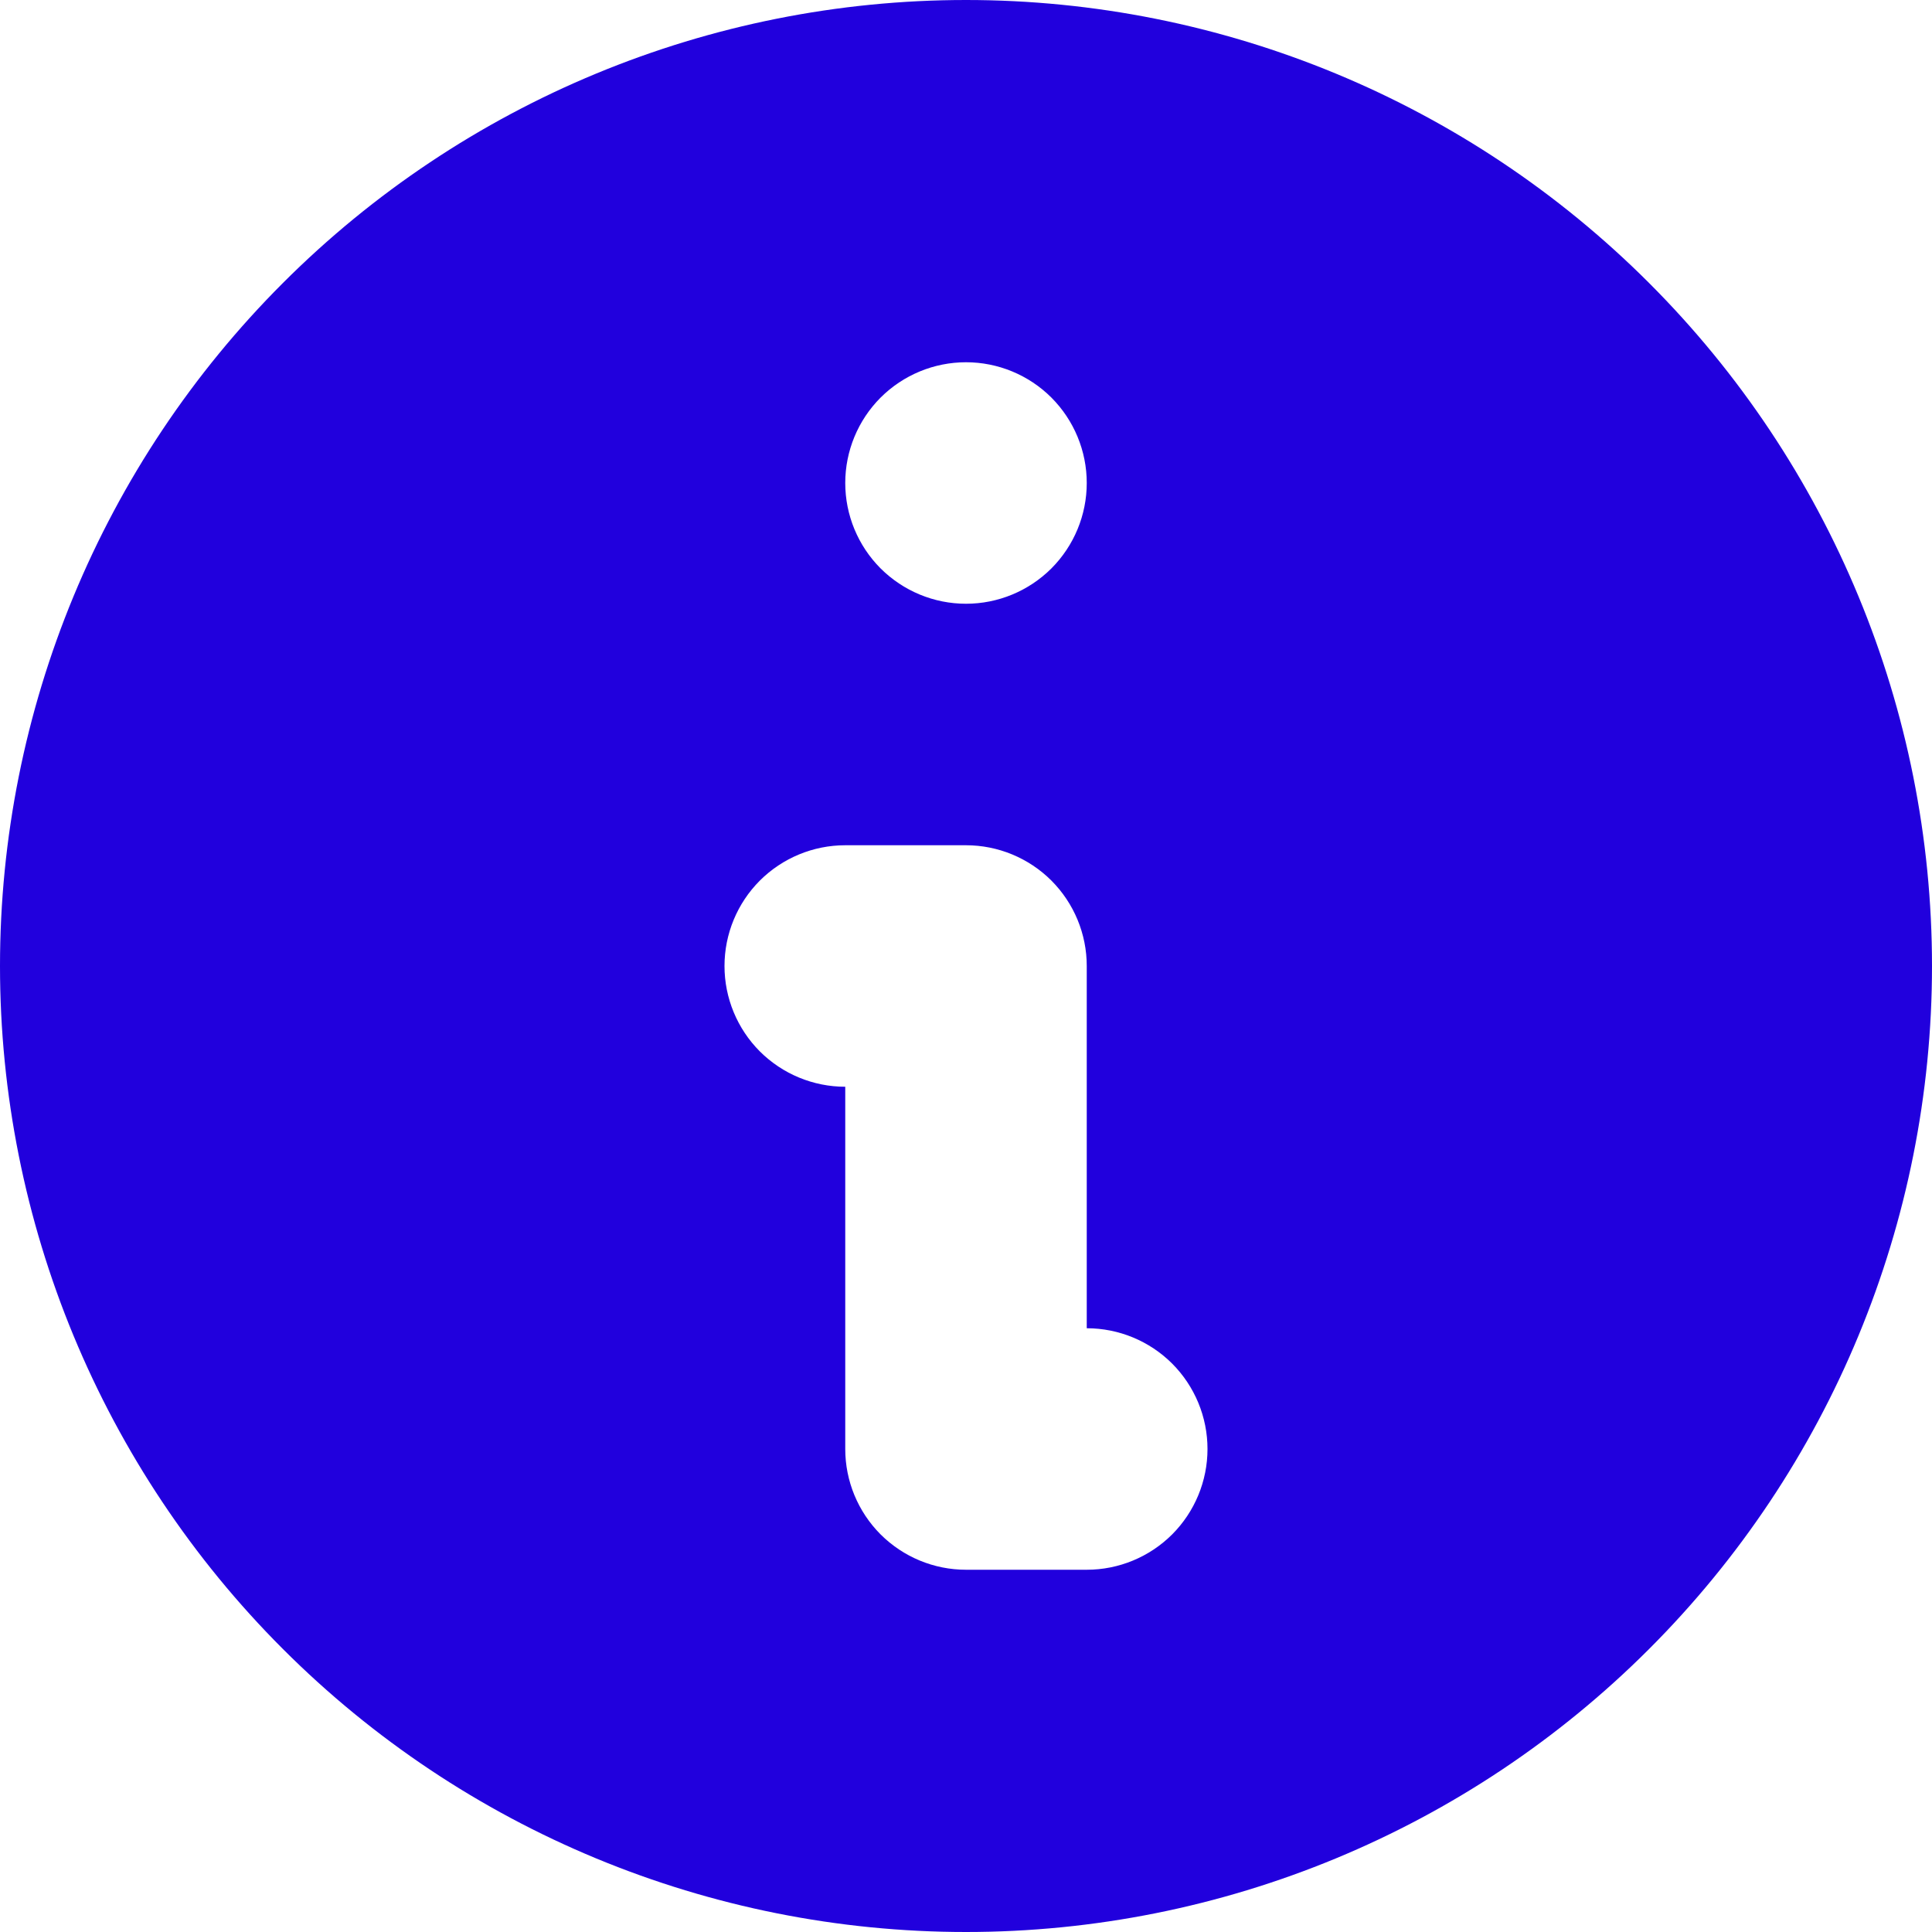 <?xml version="1.0" encoding="UTF-8"?> <svg xmlns="http://www.w3.org/2000/svg" viewBox="0 0 24 24" fill="none"><path fill-rule="evenodd" clip-rule="evenodd" d="M24 12C24 15.183 22.736 18.235 20.485 20.485C18.235 22.736 15.183 24 12 24C8.817 24 5.765 22.736 3.515 20.485C1.264 18.235 0 15.183 0 12C0 8.817 1.264 5.765 3.515 3.515C5.765 1.264 8.817 0 12 0C15.183 0 18.235 1.264 20.485 3.515C22.736 5.765 24 8.817 24 12ZM13.5 6C13.5 6.398 13.342 6.779 13.061 7.061C12.779 7.342 12.398 7.5 12 7.5C11.602 7.5 11.221 7.342 10.939 7.061C10.658 6.779 10.5 6.398 10.5 6C10.5 5.602 10.658 5.221 10.939 4.939C11.221 4.658 11.602 4.5 12 4.5C12.398 4.5 12.779 4.658 13.061 4.939C13.342 5.221 13.5 5.602 13.5 6ZM10.5 10.5C10.102 10.5 9.721 10.658 9.439 10.939C9.158 11.221 9 11.602 9 12C9 12.398 9.158 12.779 9.439 13.061C9.721 13.342 10.102 13.5 10.5 13.5V18C10.5 18.398 10.658 18.779 10.939 19.061C11.221 19.342 11.602 19.5 12 19.5H13.5C13.898 19.5 14.279 19.342 14.561 19.061C14.842 18.779 15 18.398 15 18C15 17.602 14.842 17.221 14.561 16.939C14.279 16.658 13.898 16.5 13.5 16.5V12C13.5 11.602 13.342 11.221 13.061 10.939C12.779 10.658 12.398 10.5 12 10.5H10.5Z" fill="#2100DD"></path></svg> 